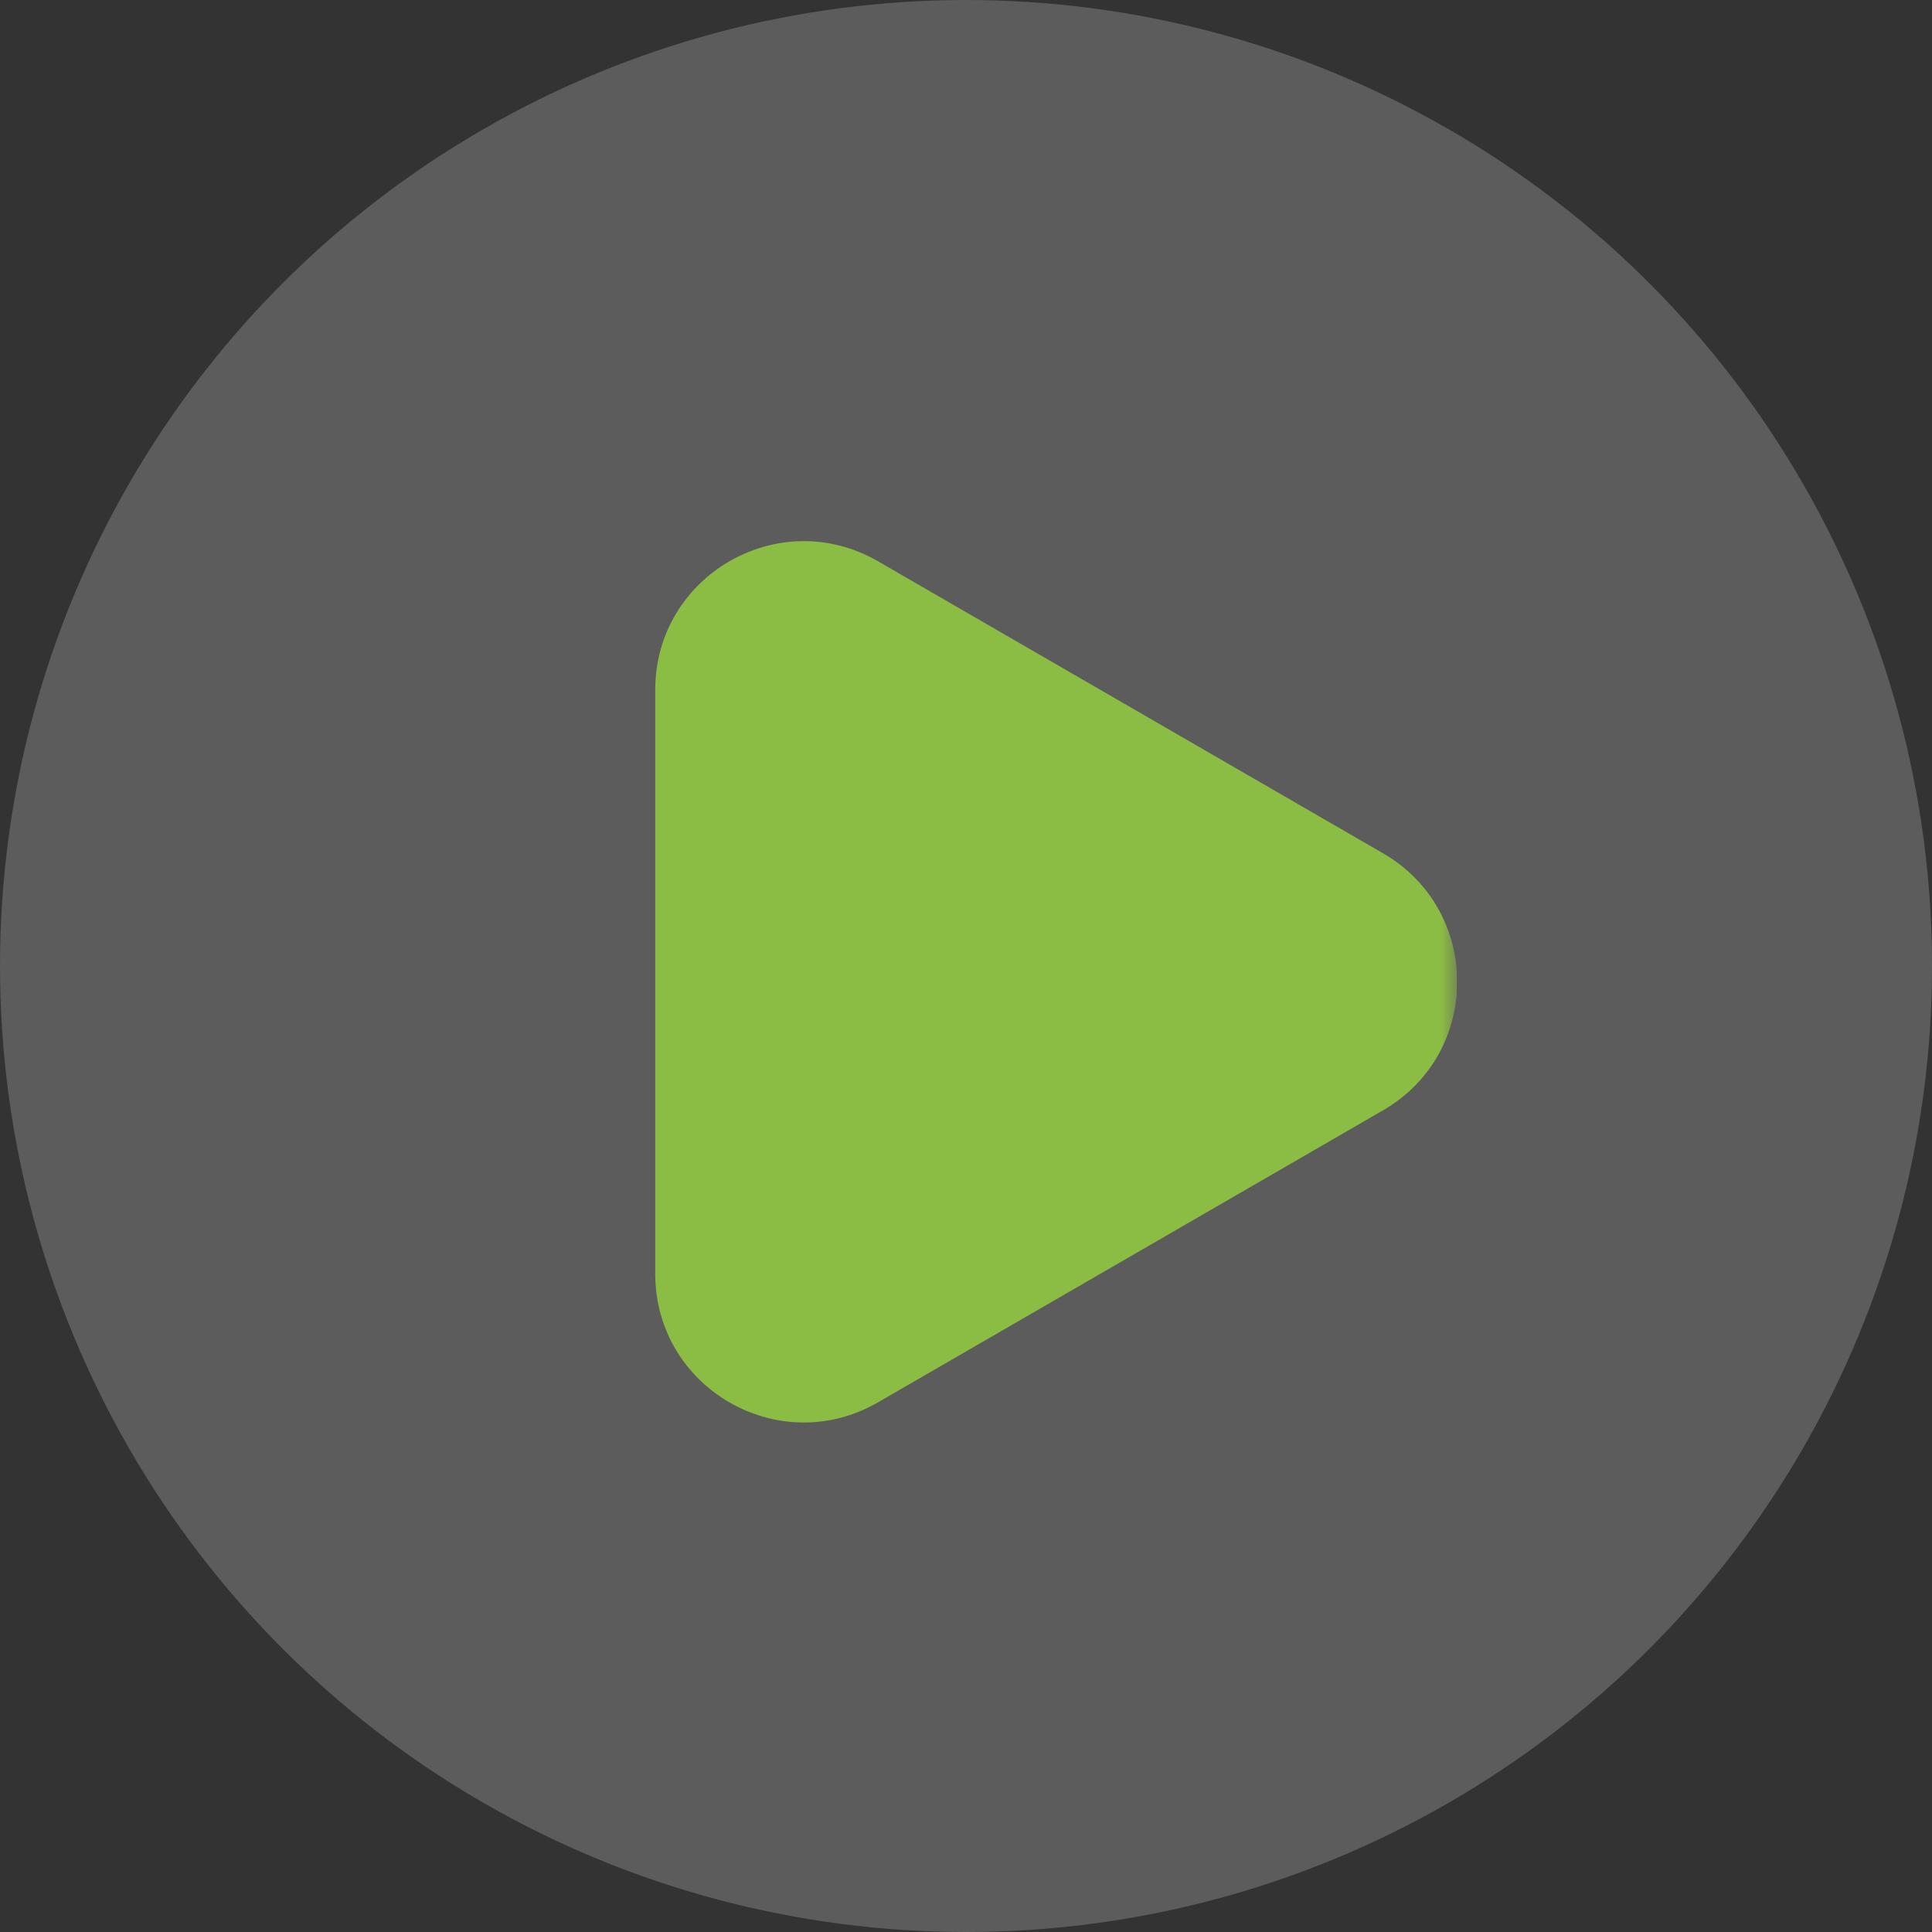 <svg width="61" height="61" viewBox="0 0 61 61" fill="none" xmlns="http://www.w3.org/2000/svg">
<rect x="0" y="0" width="61" height="61" fill="#333333" stroke="none"/>
<circle cx="30.5" cy="30.5" r="30.5" fill="white" fill-opacity="0.2"/>
<g clip-path="url(#clip0_12_1146)">
<mask id="mask0_12_1146" style="mask-type:luminance" maskUnits="userSpaceOnUse" x="16" y="16" width="30" height="30">
<path d="M16 16H46V46H16V16Z" fill="white"/>
</mask>
<g mask="url(#mask0_12_1146)">
<path fill-rule="evenodd" clip-rule="evenodd" d="M43.667 35.057C46.789 33.254 46.789 28.746 43.667 26.941L27.721 17.721C24.597 15.916 20.688 18.171 20.688 21.781V40.219C20.688 43.829 24.597 46.084 27.721 44.277L43.667 35.057Z" fill="#8BBD45"/>
</g>
</g>
<defs>
<clipPath id="clip0_12_1146">
<rect width="30" height="30" fill="white" transform="translate(16 16)"/>
</clipPath>
</defs>
</svg>
